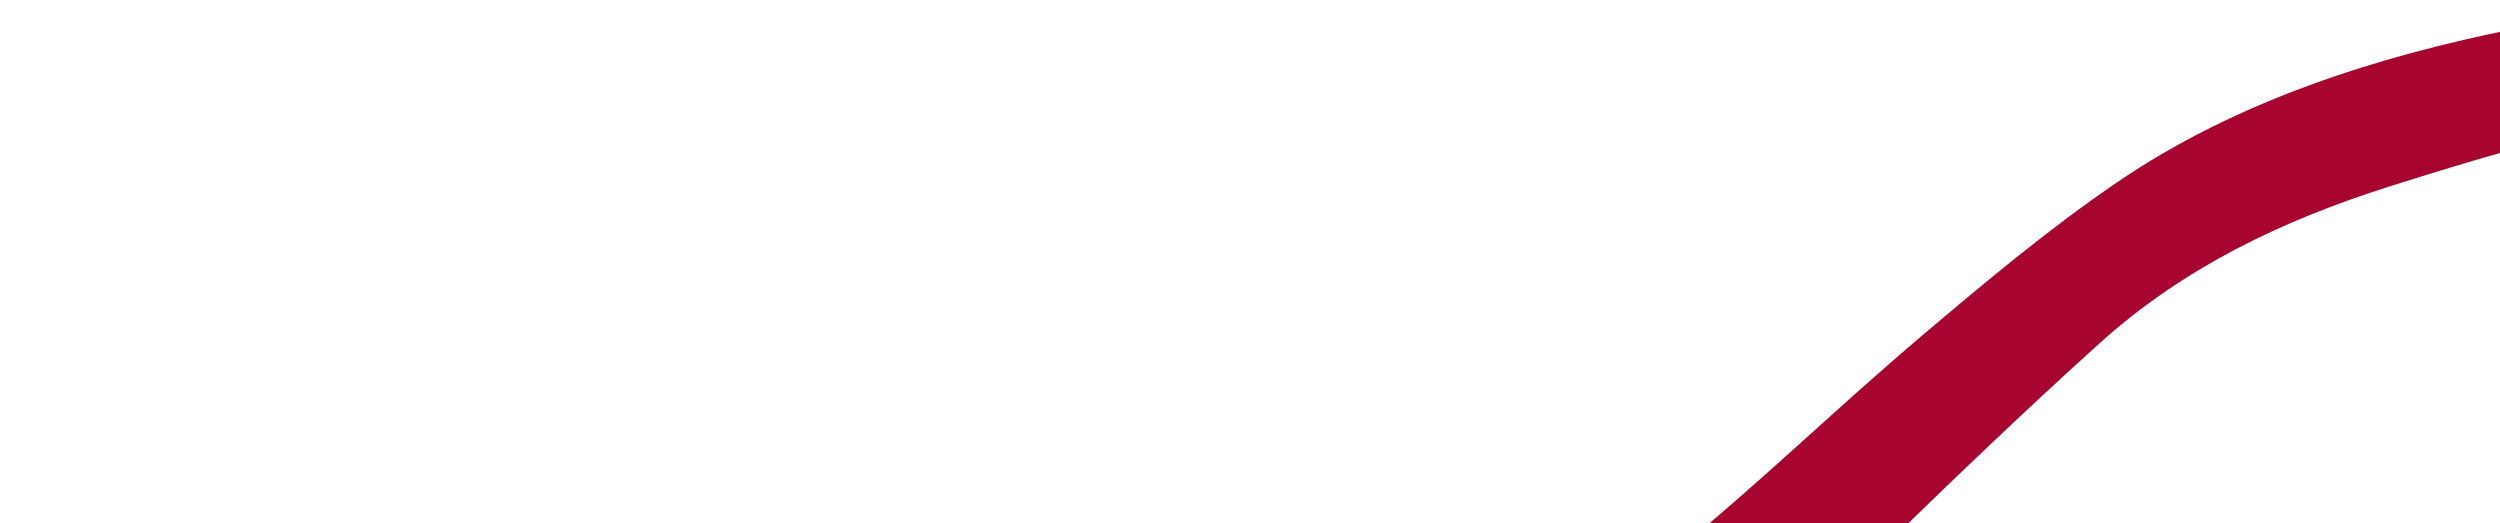 <?xml version="1.0" encoding="UTF-8"?> <svg xmlns="http://www.w3.org/2000/svg" width="1305" height="273" viewBox="0 0 1305 273" fill="none"> <path d="M367.593 421.583C408.006 417.194 448.525 413.848 489.033 410.565C563.074 404.517 636.59 395.902 707.571 372.466C766.624 352.963 823.877 329.001 872.467 289.647C917.148 253.455 958.495 213.162 1002.4 175.968C1035.67 147.78 1069.28 119.591 1105.24 95.084C1167.29 52.804 1240.34 29.541 1313.37 14.909C1347.83 8.005 1383.06 1.482 1418.26 0.57C1486.44 -1.191 1553.8 11.063 1622.28 7.996C1622.96 7.967 1625.42 7.727 1628.44 7.457L1648.49 44.842C1637.1 45.709 1620.42 46.561 1607.73 48.588C1596.53 50.384 1585.08 51.168 1573.77 51.688C1520.81 54.11 1467.58 51.407 1414.88 57.253C1357.57 63.615 1302.01 79.972 1247.22 97.348C1191.47 115.034 1140.01 139.533 1096.15 179.038C1057 214.293 1018.99 250.836 981.242 287.599C923.607 343.73 859.334 388.033 780.774 410.541C712.346 430.146 642.729 438.985 571.954 440.502C530.85 441.381 489.746 442.091 448.639 442.733C408.468 443.362 368.216 441.515 328.105 444.563C287.373 447.659 246.659 454.661 206.264 460.63C161.298 467.279 116.408 474.364 71.471 481.237C51.212 484.339 30.957 487.428 10.698 490.53C9.575 490.701 6.772 491.376 4.074 491.869L0.889 485.929C82.579 469.153 166.808 453.261 248.933 439.076C288.494 432.25 327.844 425.9 367.602 421.579L367.593 421.583Z" fill="#A7042F"></path> </svg> 